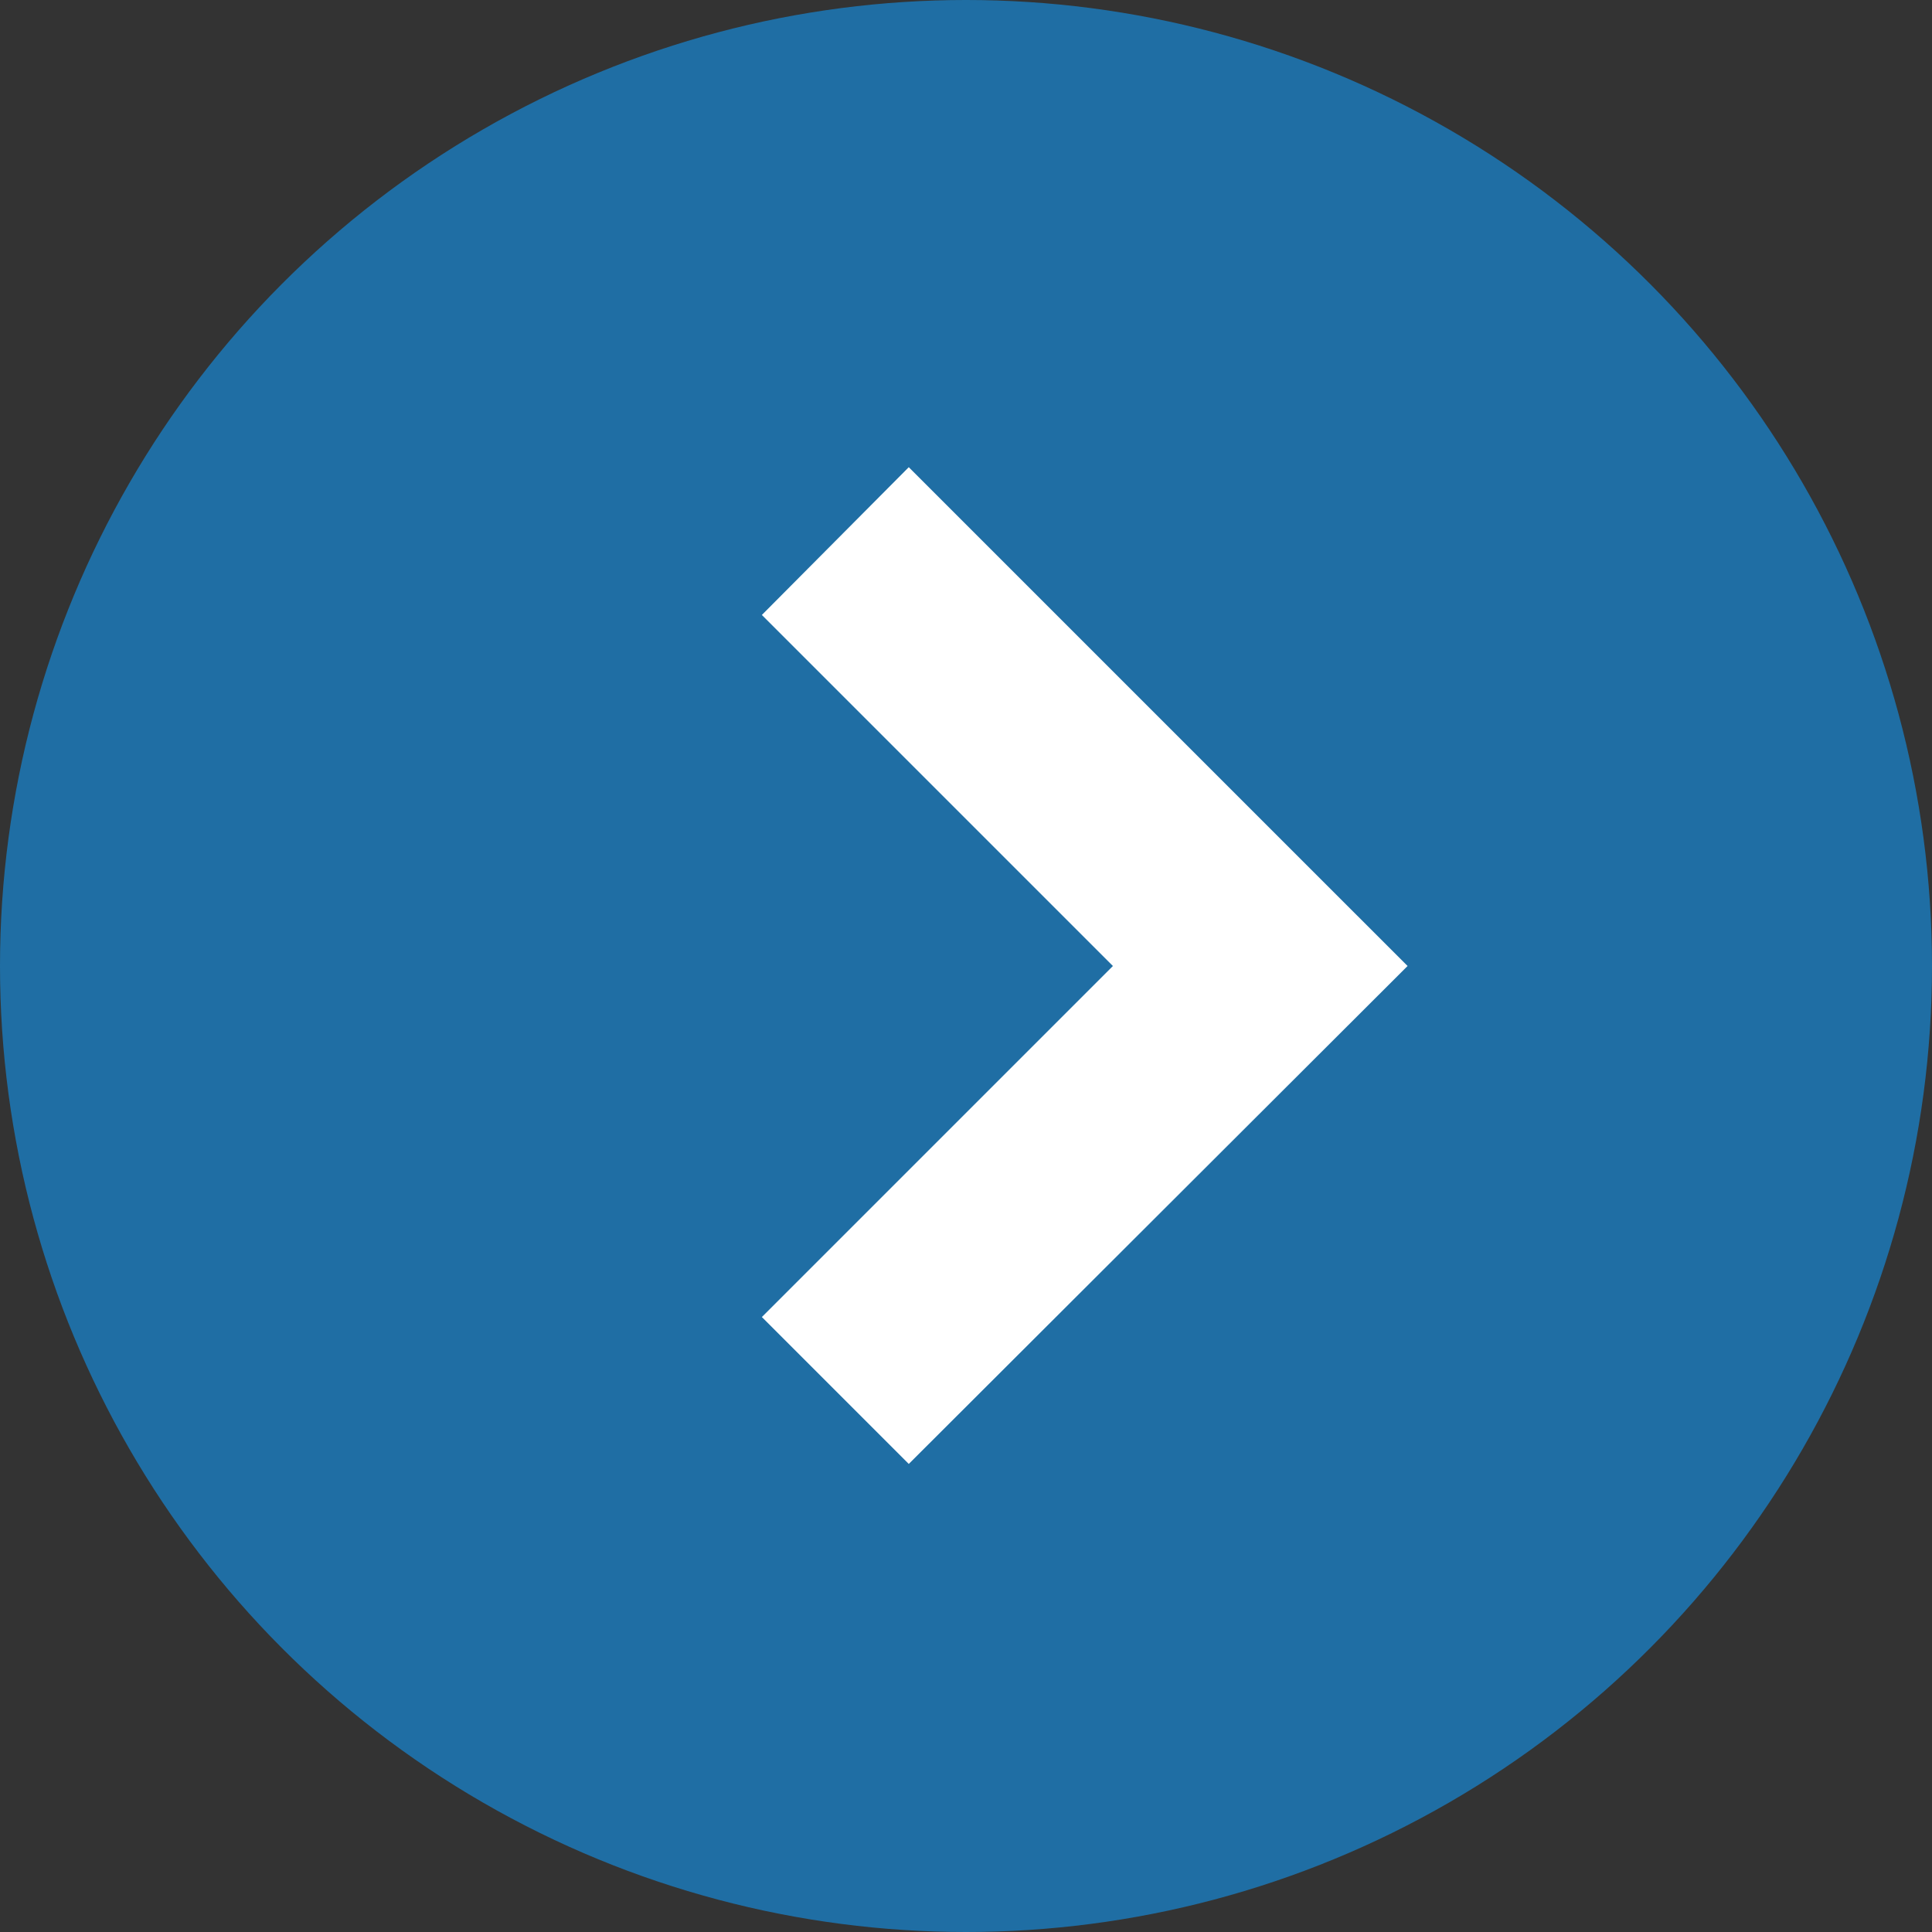 <svg xmlns="http://www.w3.org/2000/svg" viewBox="0 0 22.62 22.62"><rect x="0" y="0" width="22.62" height="22.62" fill="#333333" stroke="none"/><defs><style>.cls-1{fill:#1f6ea4;}.cls-2{fill:#fff;}</style></defs><title>c__arrow01</title><g id="レイヤー_2" data-name="レイヤー 2"><g id="レイヤー_1-2" data-name="レイヤー 1"><circle class="cls-1" cx="11.31" cy="11.31" r="11.31"/><polygon class="cls-2" points="10.64 17.14 8.92 15.42 13.03 11.31 8.92 7.2 10.64 5.47 16.48 11.31 10.64 17.14"/></g></g></svg>